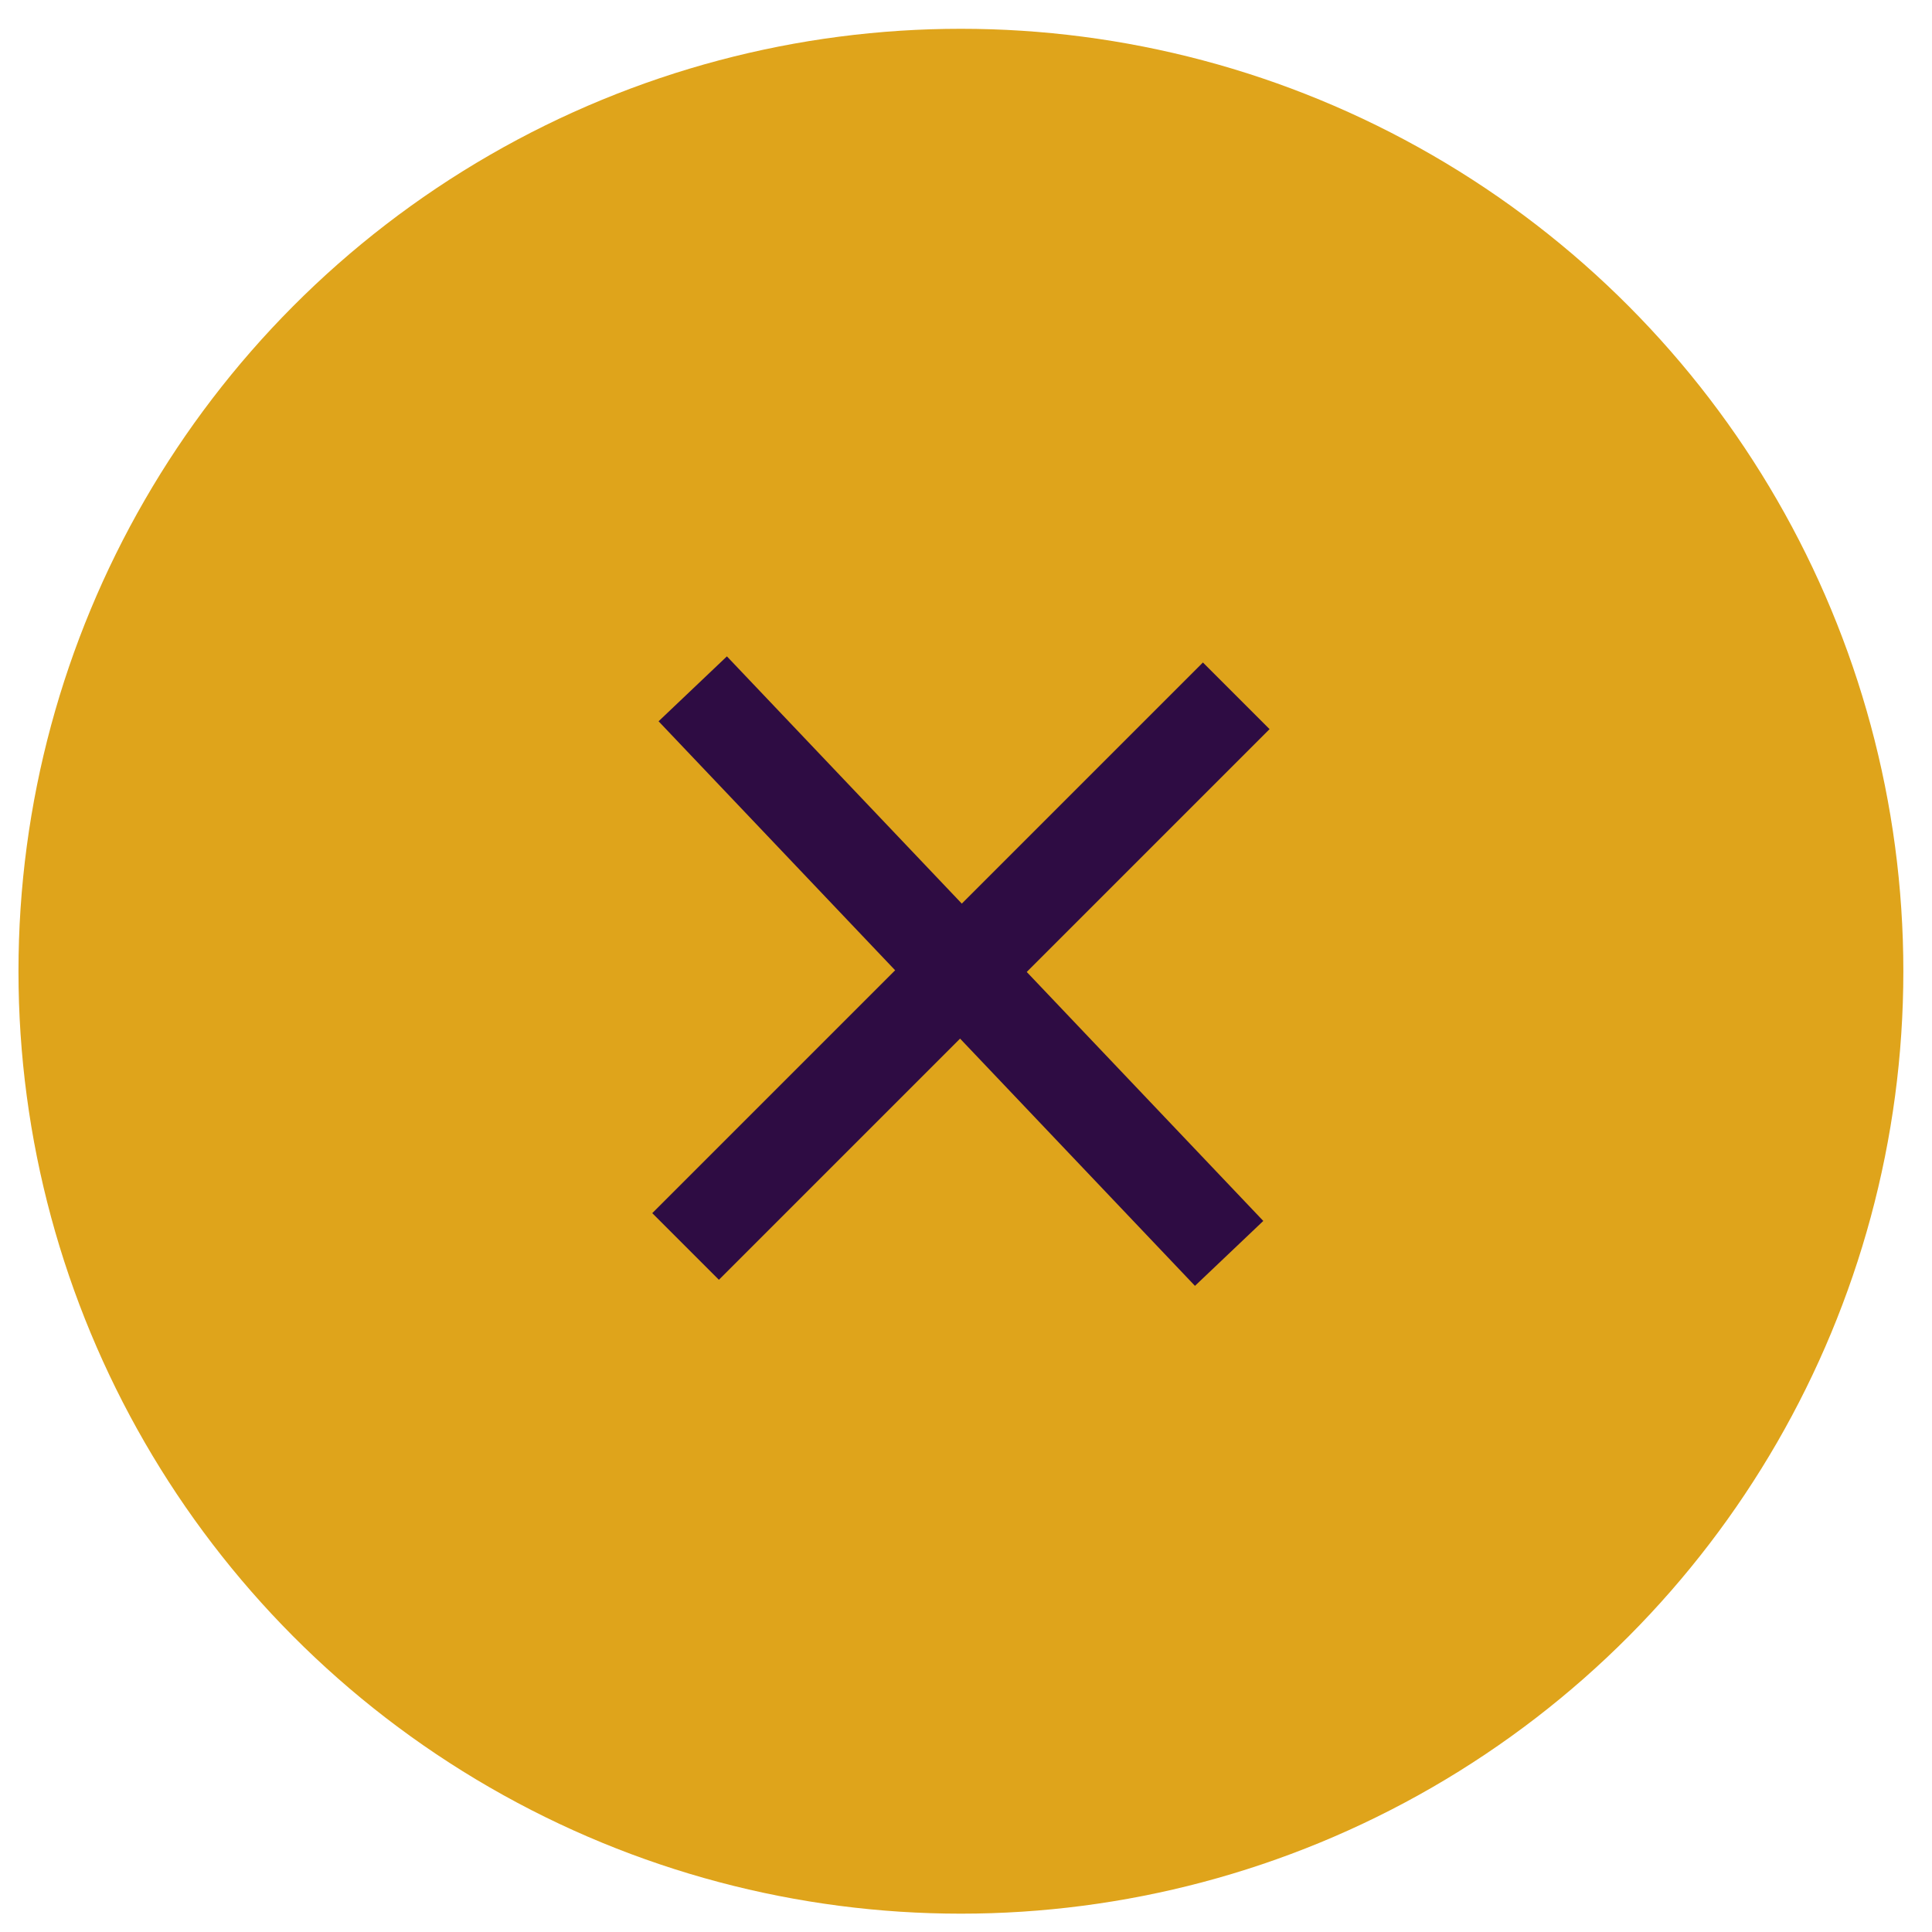 <svg width="41" height="41" viewBox="0 0 41 41" fill="none" xmlns="http://www.w3.org/2000/svg">
<circle cx="20.392" cy="20.611" r="20" fill="#DFA41B"/>
<path d="M26.084 26.599L14.701 14.618" stroke="#2E0C43" stroke-width="2" stroke-miterlimit="10"/>
<path d="M14.549 26.452L26.235 14.766" stroke="#2E0C43" stroke-width="2" stroke-miterlimit="10"/>
</svg>
